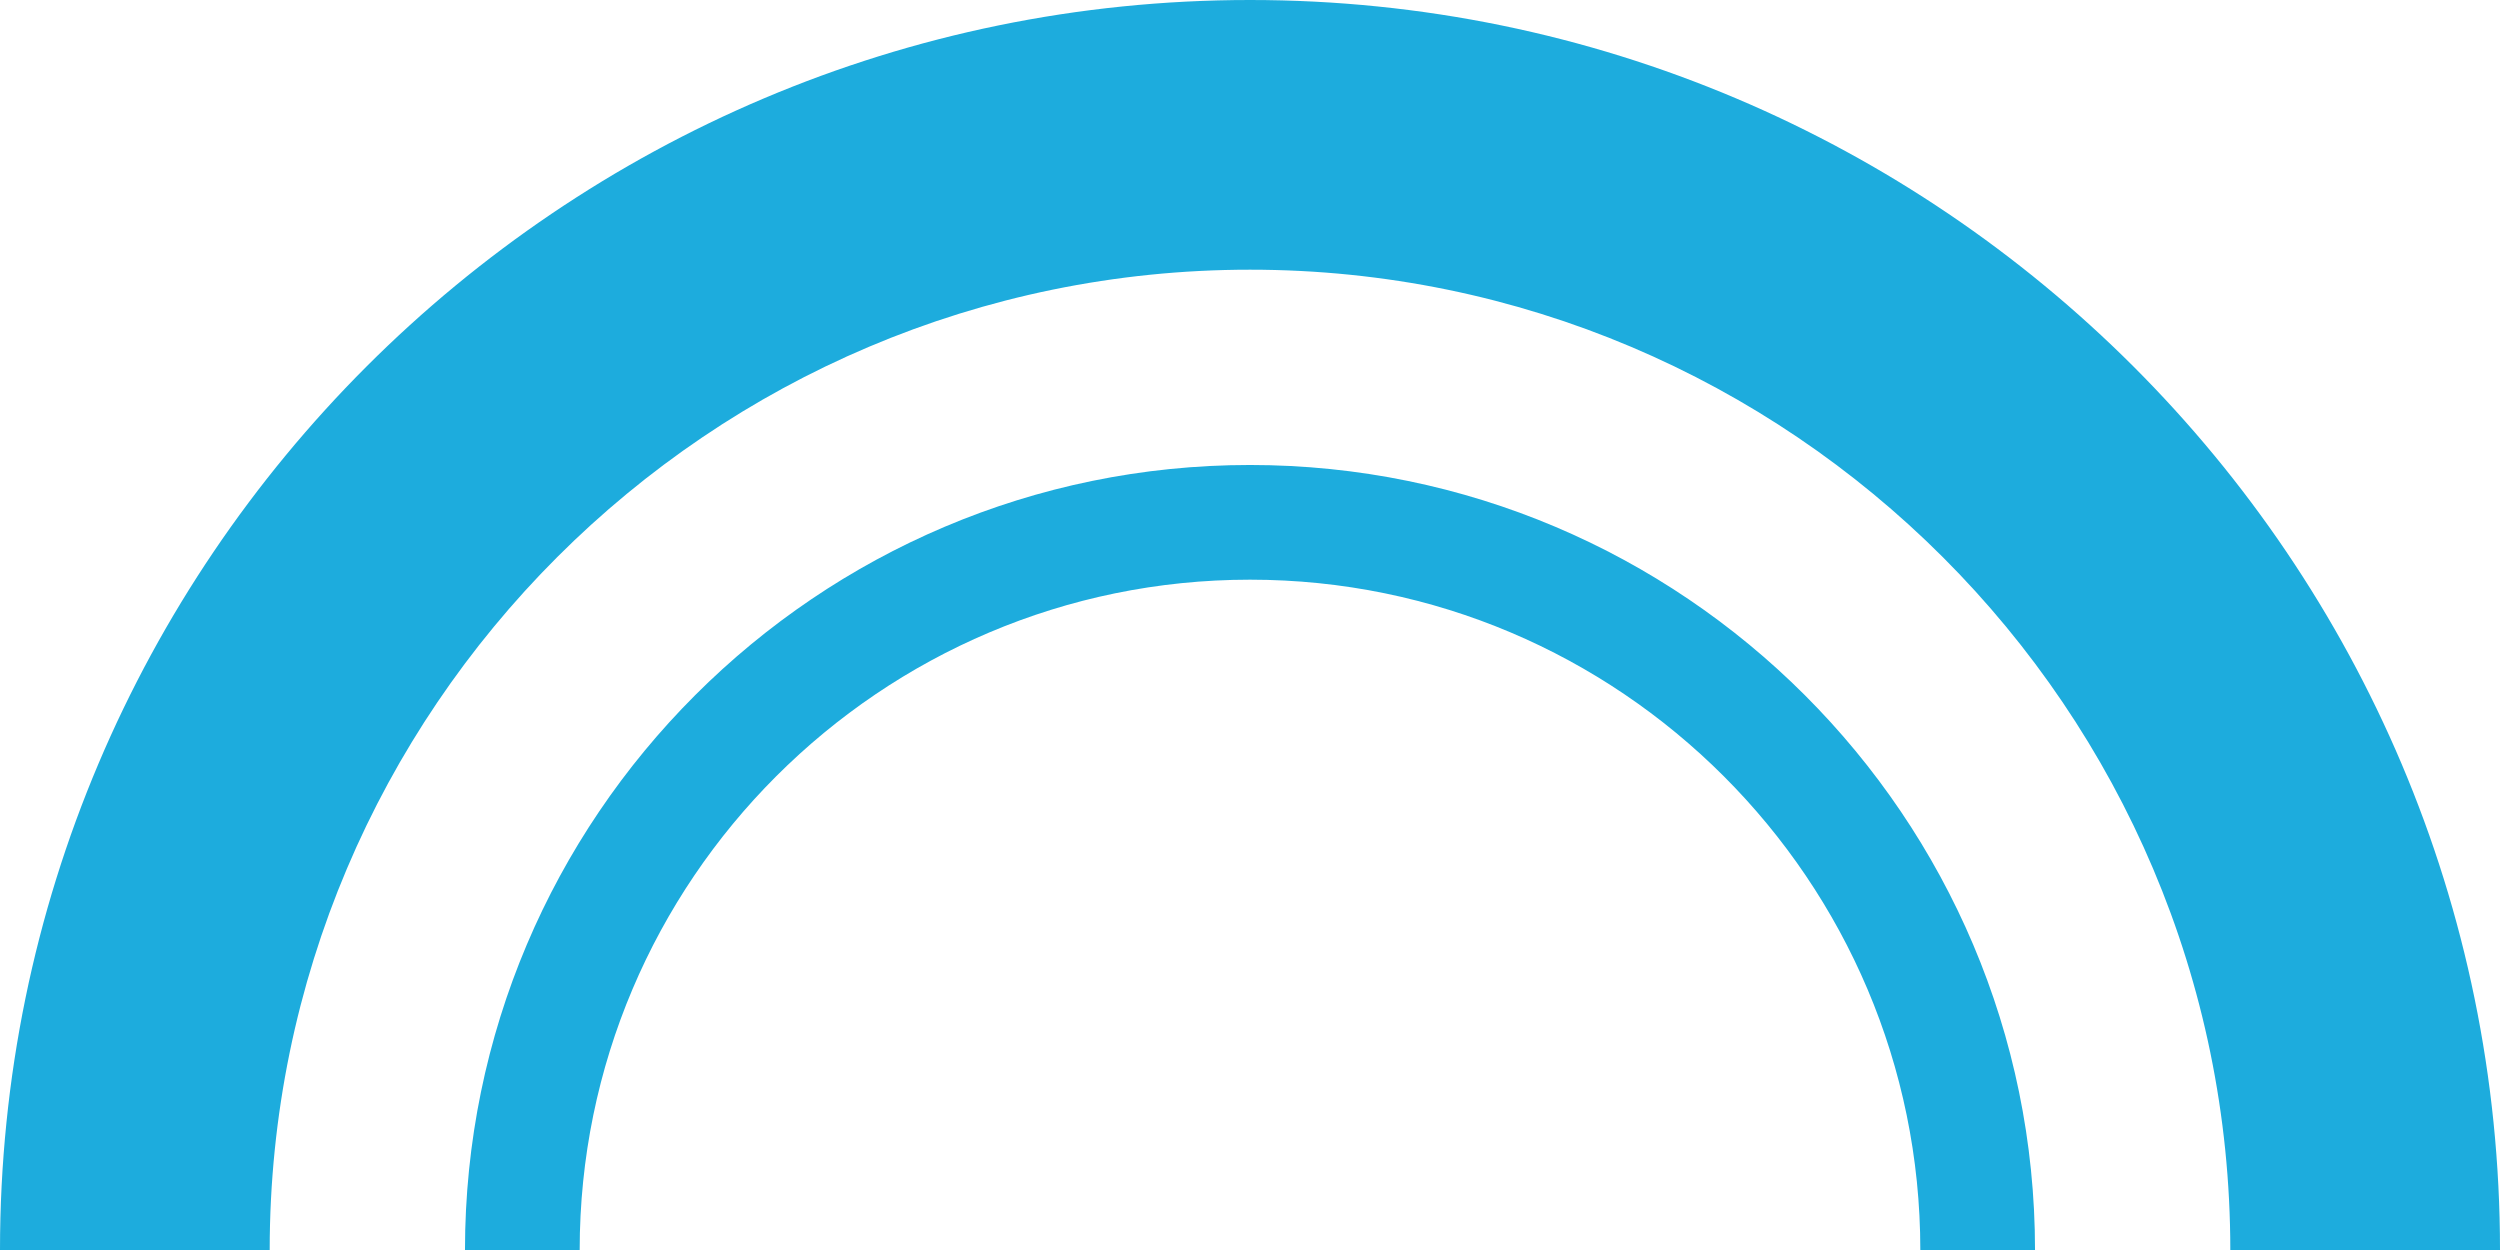 <svg xmlns="http://www.w3.org/2000/svg" id="Layer_2" data-name="Layer 2" viewBox="0 0 201.62 100.81"><defs><style>      .cls-1 {        fill: #1dacdd;      }    </style></defs><g id="Layer_2-2" data-name="Layer 2"><g><path class="cls-1" d="M100.81,0c55.59,0,100.81,45.22,100.81,100.81h-21.75c0-43.59-35.47-79.06-79.06-79.06S21.75,57.22,21.75,100.81H0C0,45.22,45.22,0,100.81,0Z"></path><path class="cls-1" d="M164.12,100.81h-9.25c0-29.81-24.25-54.06-54.06-54.06s-54.06,24.25-54.06,54.06h-9.25c0-34.91,28.4-63.31,63.31-63.31s63.31,28.4,63.31,63.31Z"></path></g></g></svg>